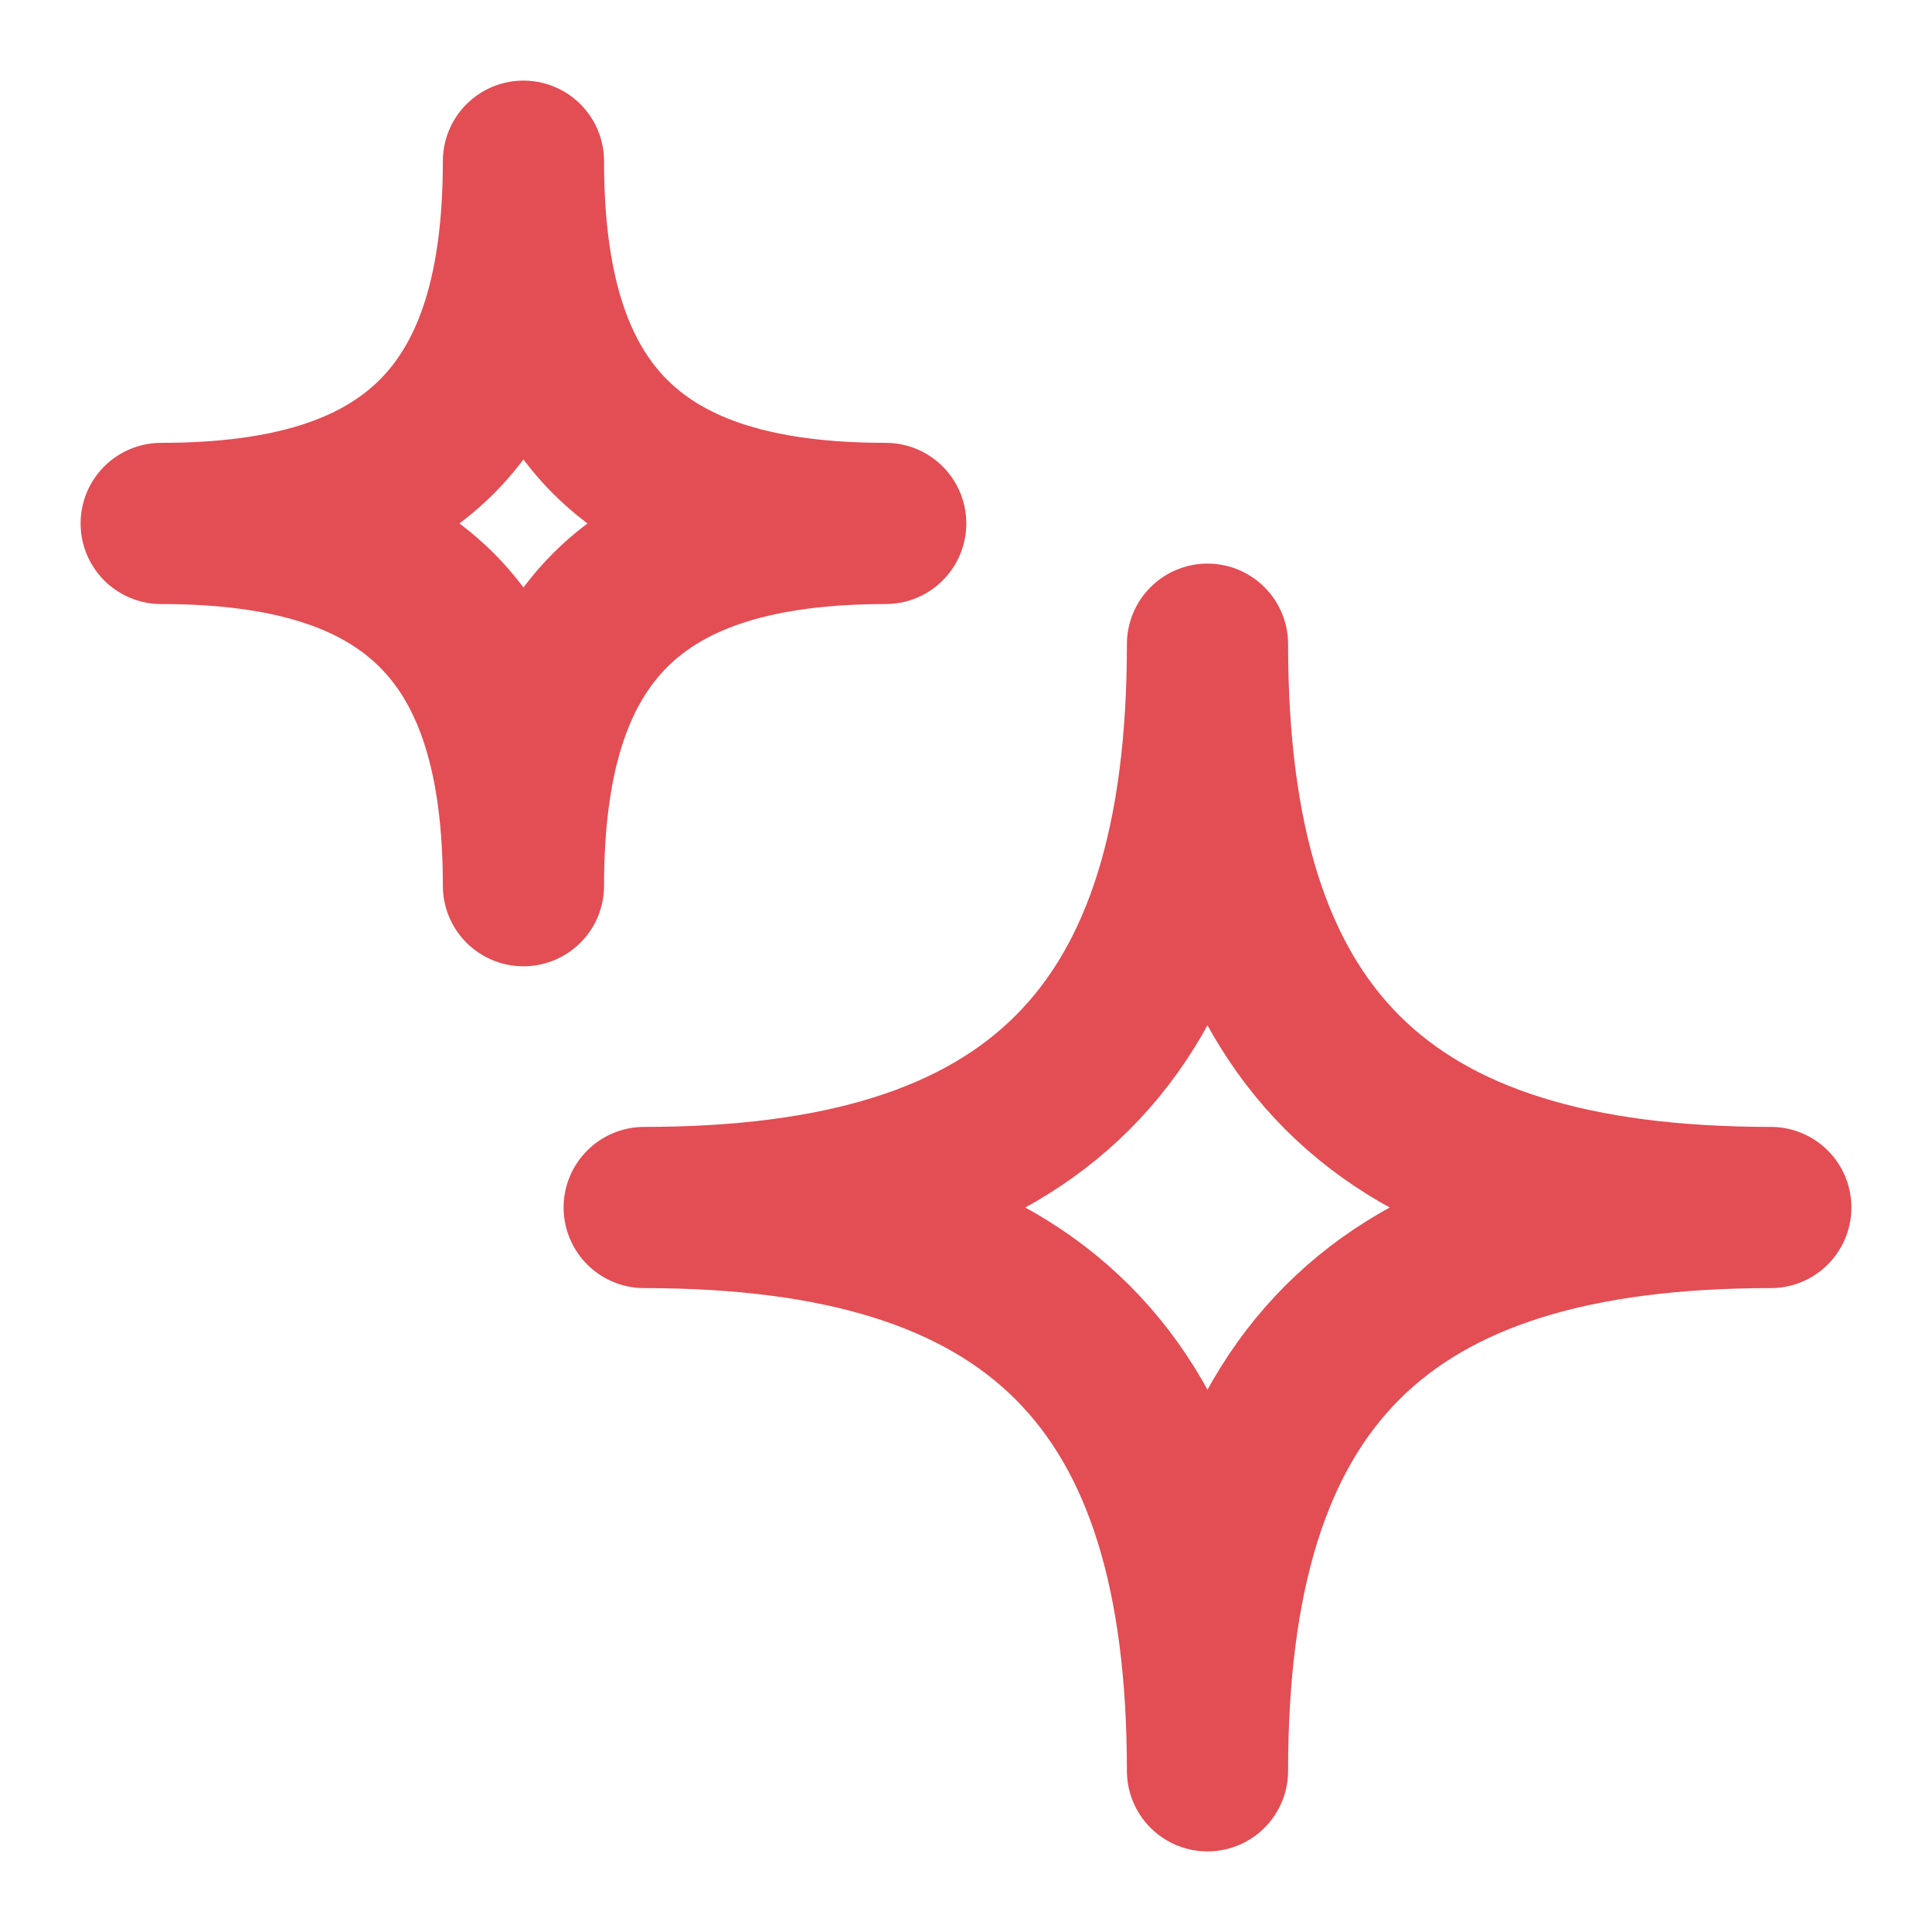 <?xml version="1.0" encoding="UTF-8"?>
<svg id="Layer_1" xmlns="http://www.w3.org/2000/svg" viewBox="0 0 32 32">
  <defs>
    <style>
      .cls-1 {
        fill: none;
        stroke: #e34d54;
        stroke-linejoin: round;
        stroke-width: 2.67px;
      }
    </style>
  </defs>
  <path class="cls-1" d="M29.33,20c-6.48,0-9.33,2.85-9.33,9.33,0-6.48-2.85-9.33-9.33-9.33,6.48,0,9.33-2.85,9.33-9.33,0,6.48,2.85,9.33,9.33,9.33Z"/>
  <path class="cls-1" d="M14.67,8.67c-4.17,0-6,1.83-6,6,0-4.17-1.83-6-6-6,4.17,0,6-1.83,6-6,0,4.17,1.83,6,6,6Z"/>
</svg>